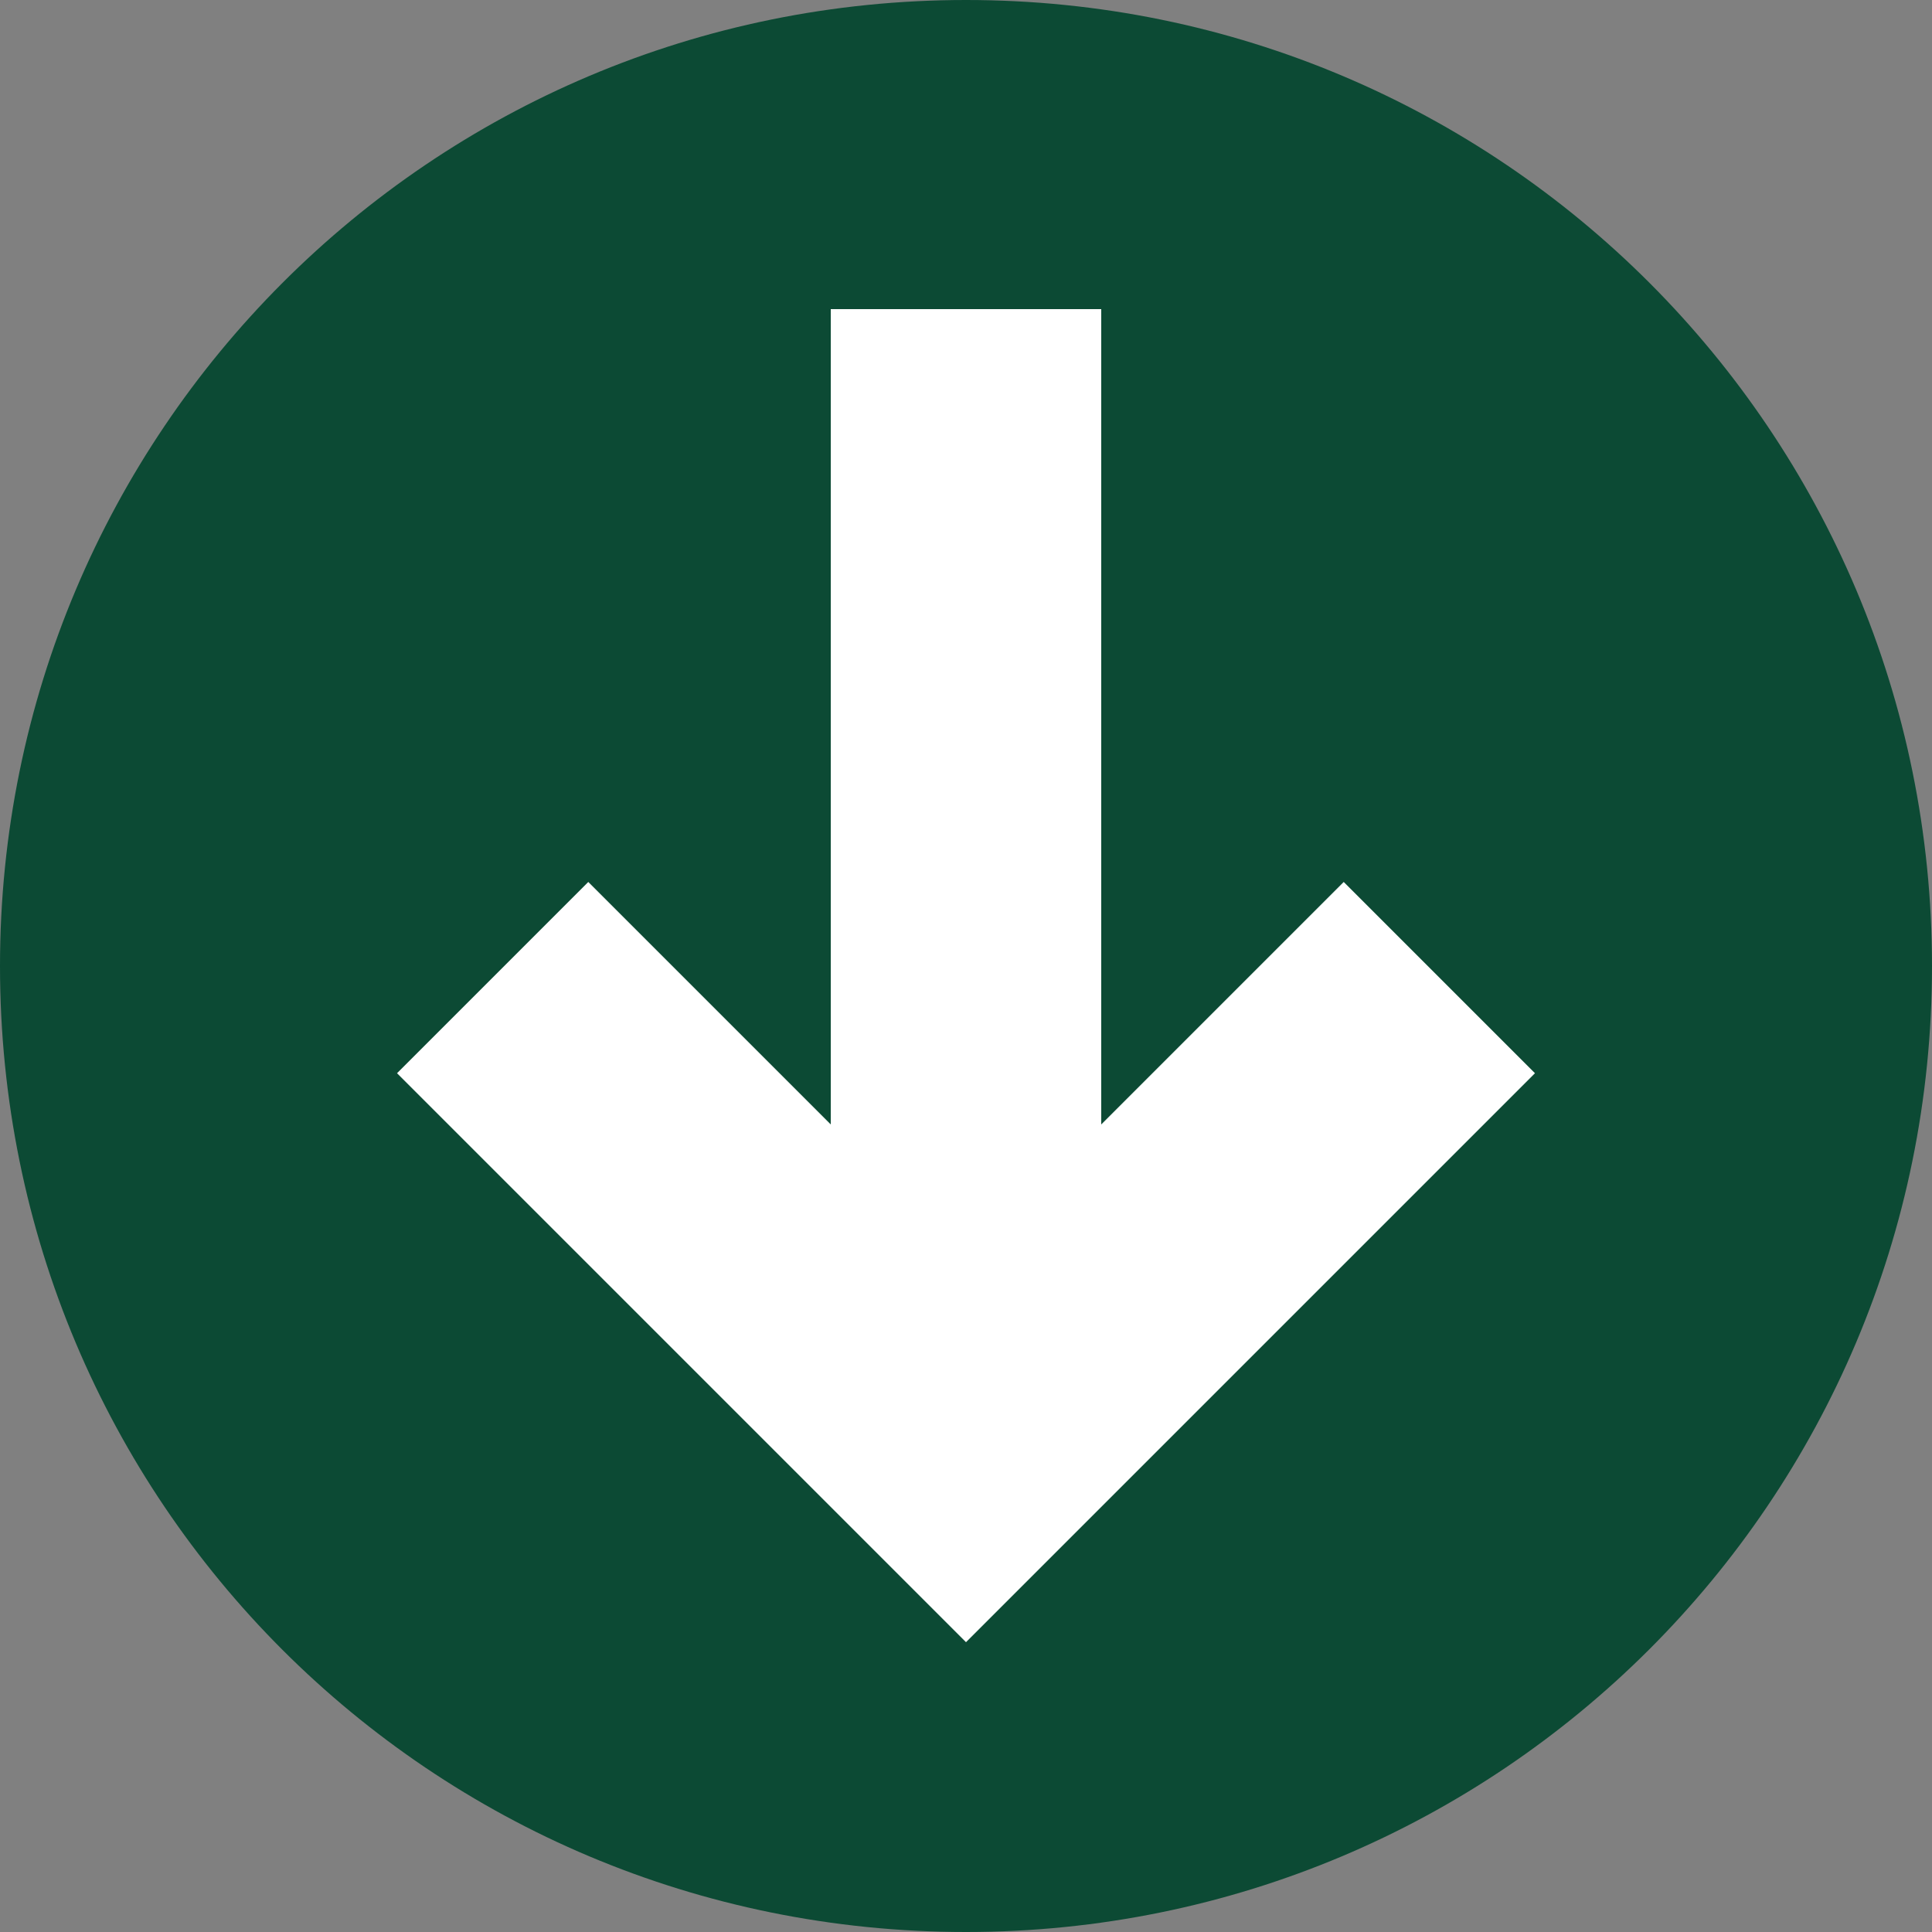 <svg version="1.2" xmlns="http://www.w3.org/2000/svg" viewBox="0 0 100 100" width="100" height="100"><rect x="0" y="0" width="100" height="100" fill="#808080" stroke="none"/><style>.a{fill:#0c4a34}.b{fill:#fff}.c{fill:none;stroke:#fff;stroke-miterlimit:10;stroke-width:14}</style><path fill-rule="evenodd" class="a" d="m0 50c0-27.6 22.3-50 50-50 27.7 0 50 22.4 50 50 0 27.7-22.4 50-50 50-27.7 0-50-22.3-50-50z"/><path fill-rule="evenodd" class="b" d="m57 73.8h-14v-57.8h14z"/><path fill-rule="evenodd" class="c" d="m74.5 50.6l-24.5 24.5-24.5-24.5"/></svg>